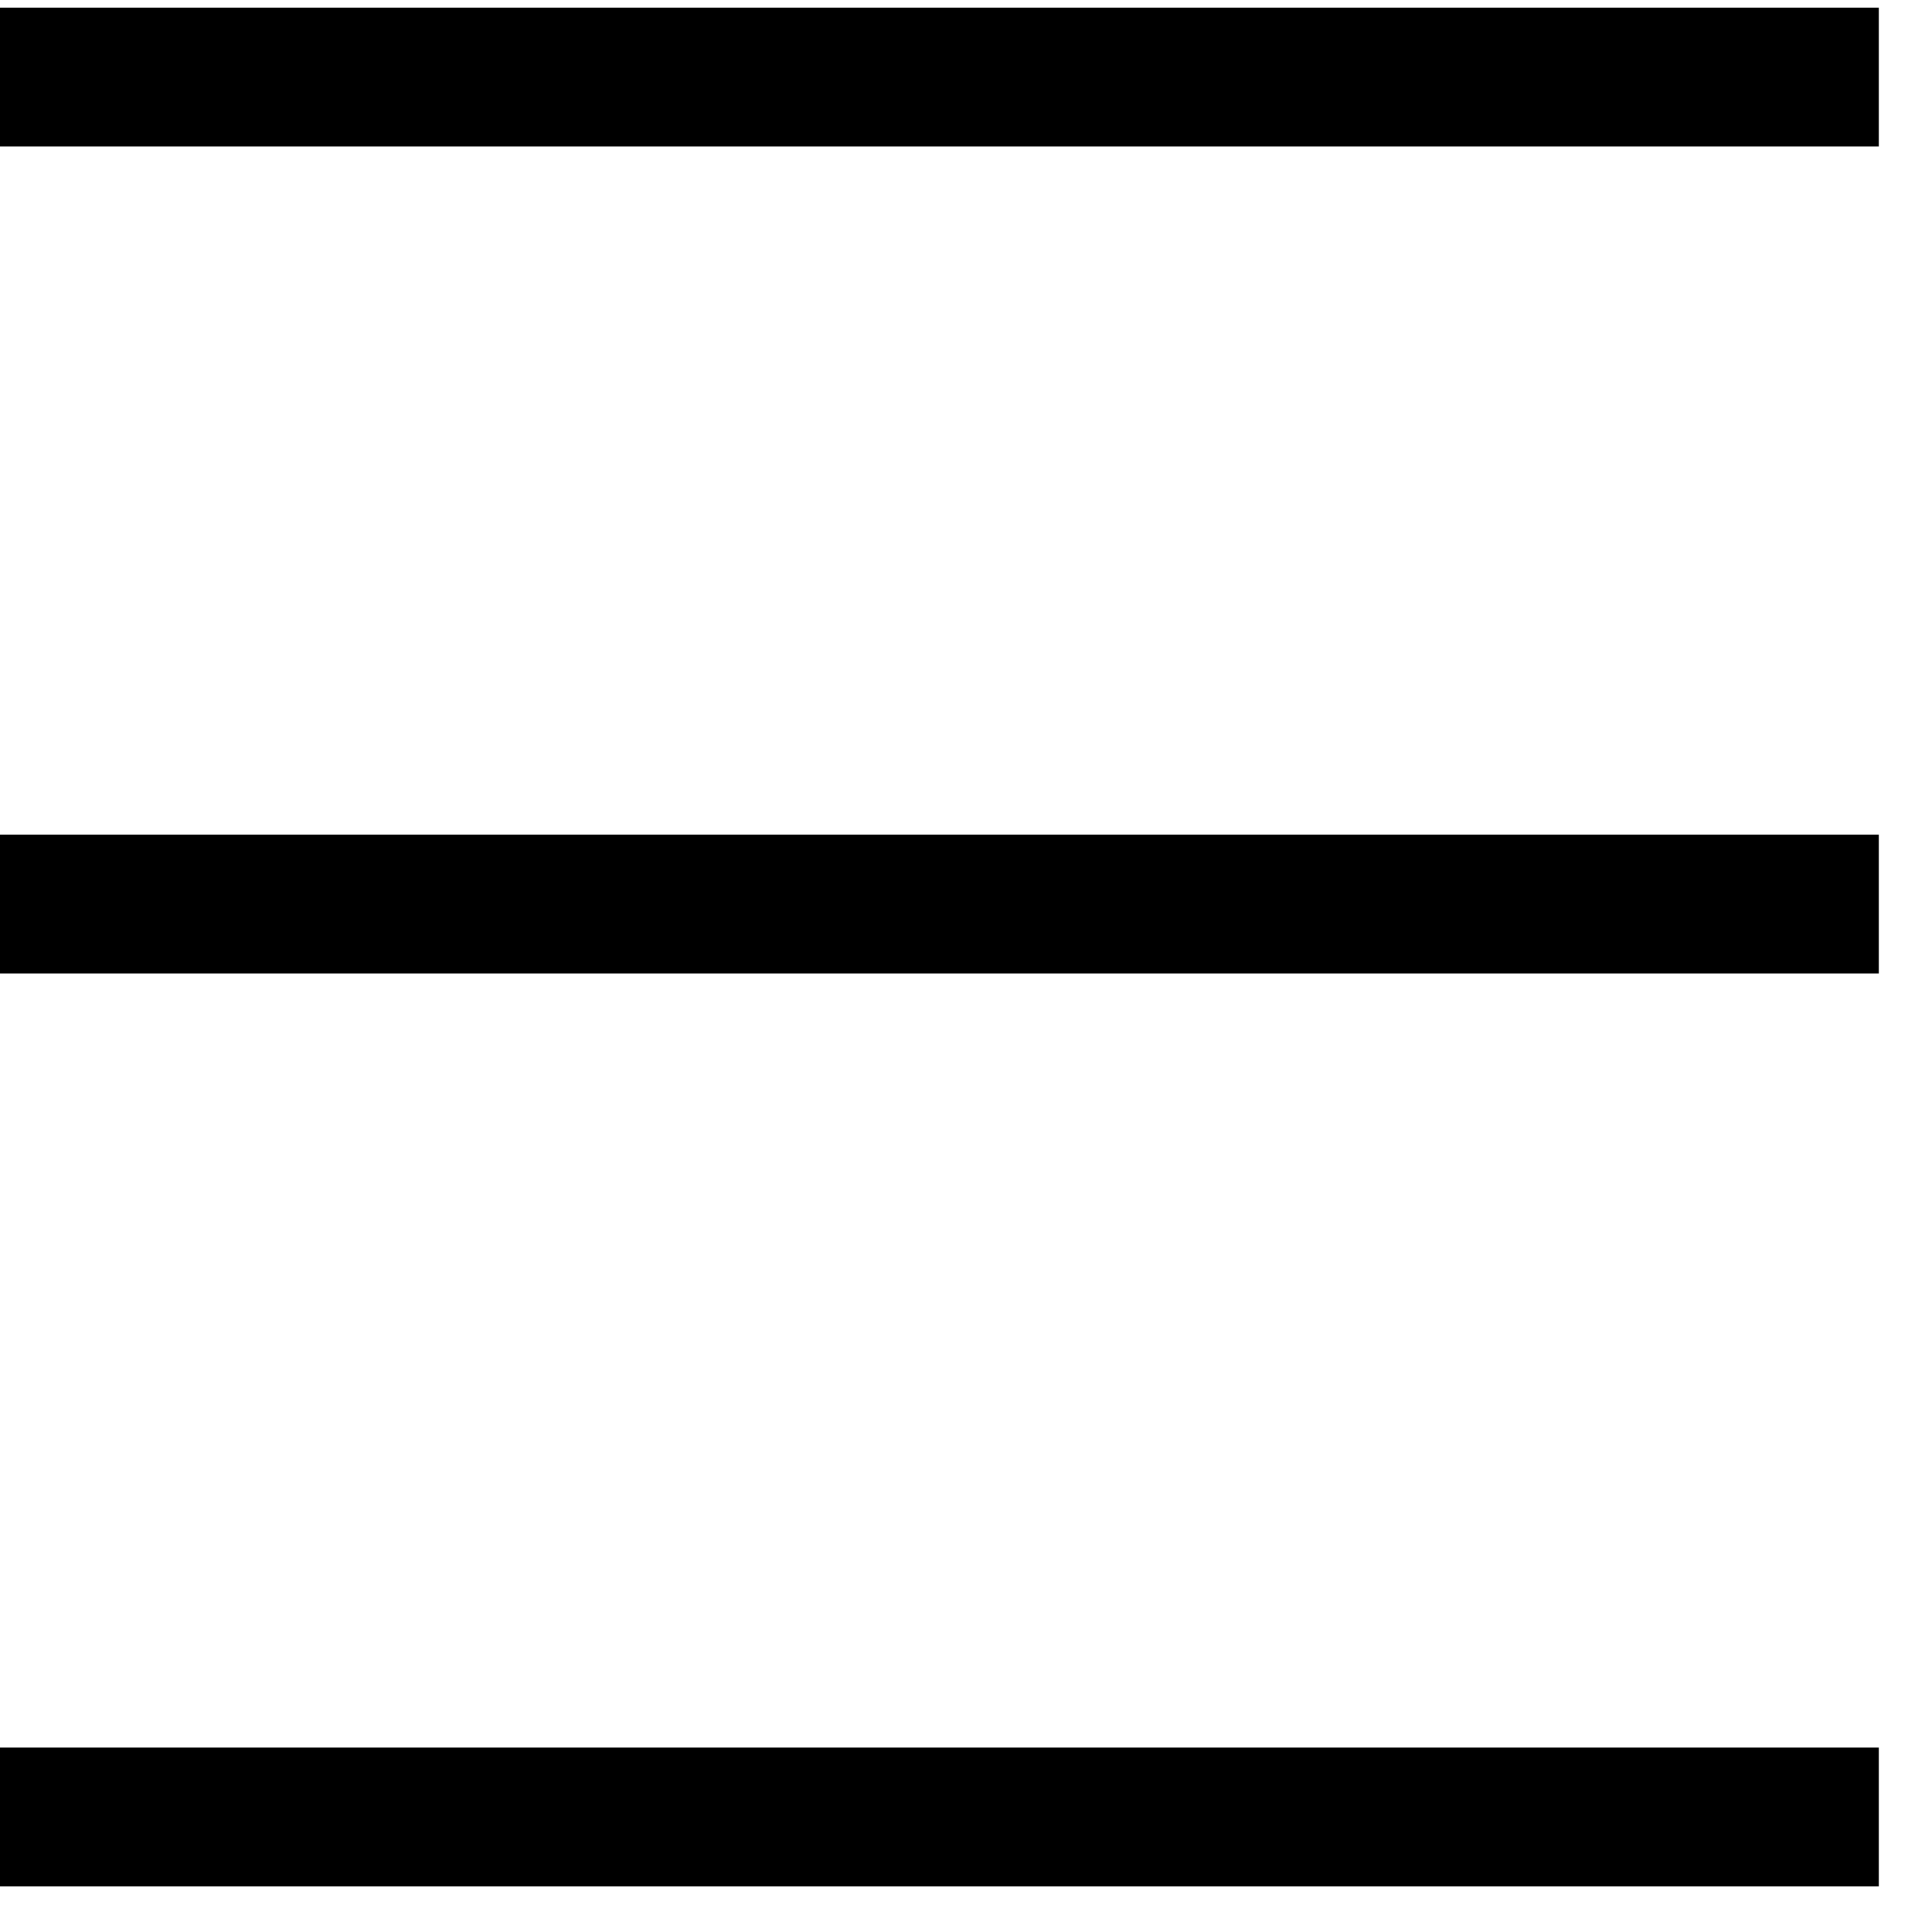 <?xml version="1.0" encoding="UTF-8" standalone="no"?><!DOCTYPE svg PUBLIC "-//W3C//DTD SVG 1.1//EN" "http://www.w3.org/Graphics/SVG/1.1/DTD/svg11.dtd"><svg width="100%" height="100%" viewBox="0 0 20 20" version="1.1" xmlns="http://www.w3.org/2000/svg" xmlns:xlink="http://www.w3.org/1999/xlink" xml:space="preserve" xmlns:serif="http://www.serif.com/" style="fill-rule:evenodd;clip-rule:evenodd;stroke-linejoin:round;stroke-miterlimit:2;"><g id="icon-hamburger"><rect x="0" y="0.079" width="19.449" height="1.437" style="fill:#000;"/><rect x="0" y="8.64" width="19.449" height="1.437" style="fill:#000;"/><rect x="0" y="18.091" width="19.449" height="1.437" style="fill:#000;"/></g></svg>